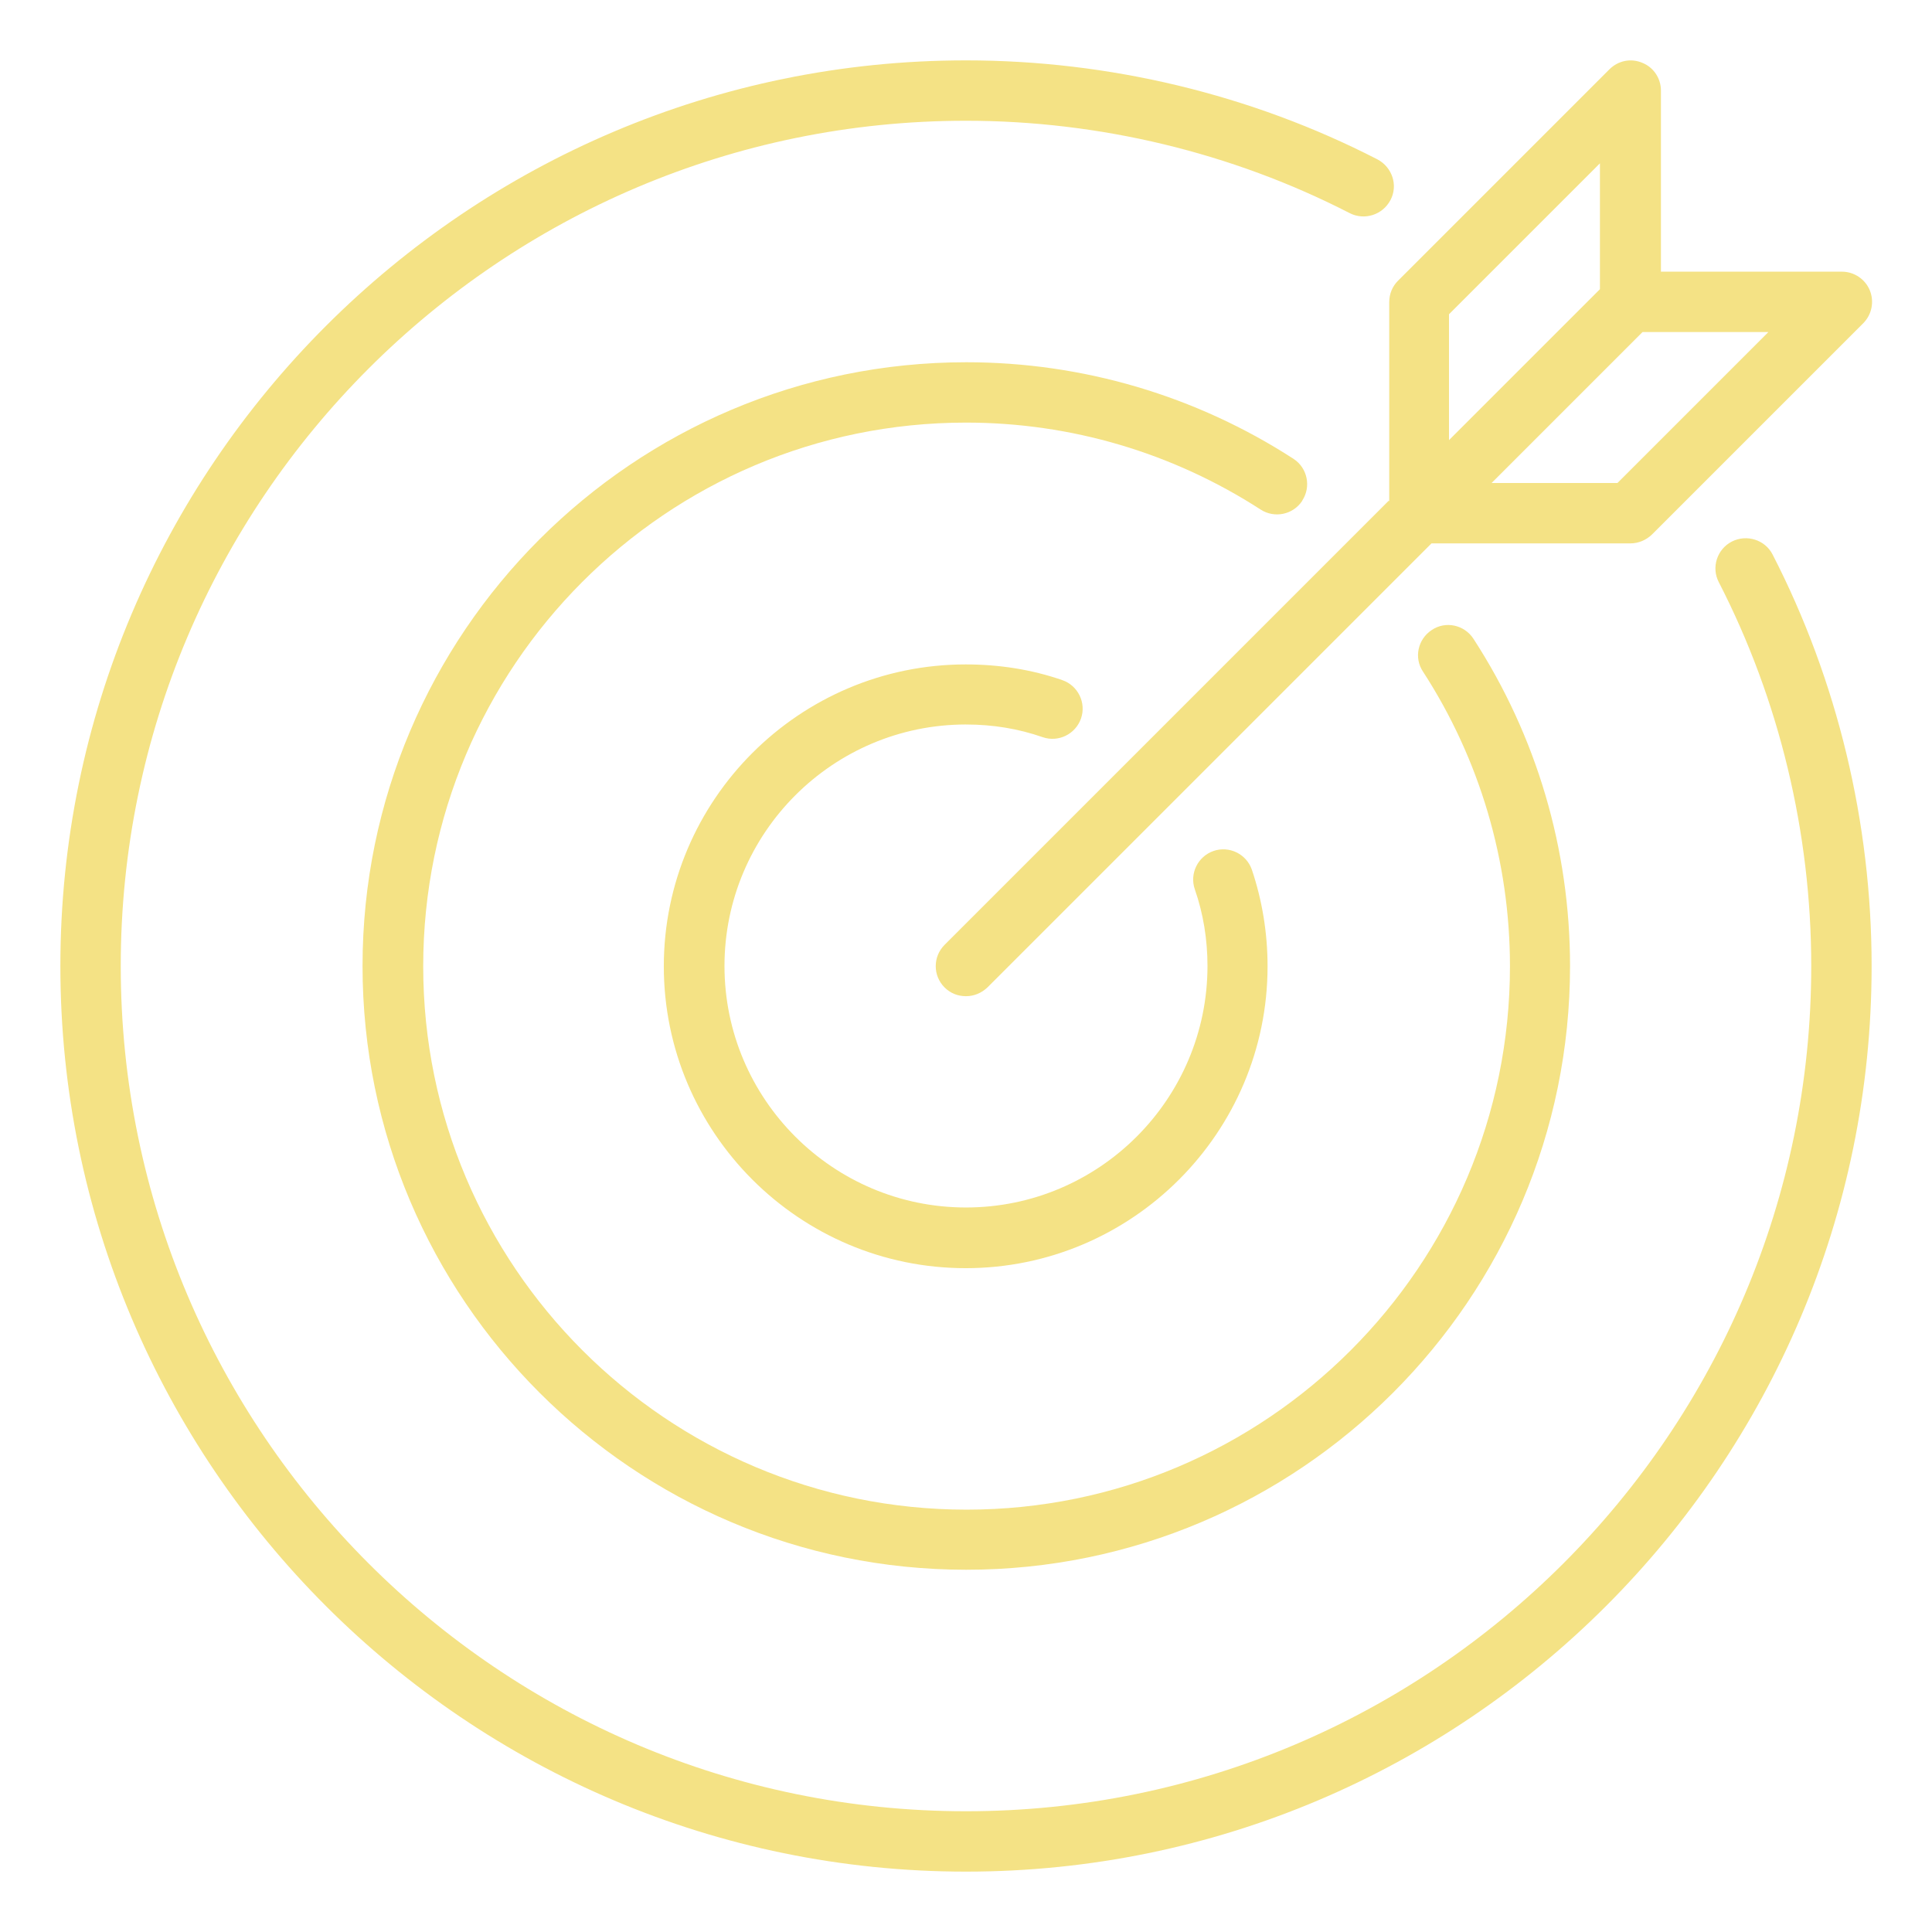 <?xml version="1.0" encoding="UTF-8"?>
<svg xmlns="http://www.w3.org/2000/svg" width="512pt" height="512pt" viewBox="0 0 512 512">
  <path d="m469.76 146.96c-2-3.922-6.879-5.441-10.801-3.441-3.918 2-5.519 6.879-3.441 10.801 16 31.121 24.48 66.32 24.48 101.68 0 123.52-100.48 224-224 224s-224-100.48-224-224 100.48-224 224-224c35.359 0 70.559 8.48 101.68 24.48 3.922 2 8.719 0.48 10.801-3.441 2.082-3.922 0.48-8.719-3.441-10.801-33.441-17.199-71.121-26.238-109.04-26.238-132.32 0-240 107.68-240 240s107.68 240 240 240 240-107.68 240-240c0-37.918-9.039-75.602-26.238-109.04z" fill="#f4e285"></path>
  <path d="m345.12 132.64c2.398-3.68 1.359-8.641-2.32-11.039-25.84-16.719-55.84-25.602-86.723-25.602-88.238 0-160 71.762-160 160s71.762 160 160 160 160-71.762 160-160c0-30.961-8.879-60.957-25.602-86.723-2.398-3.68-7.359-4.801-11.039-2.32-3.68 2.398-4.801 7.359-2.32 11.039 15.039 23.199 23.039 50.238 23.039 78.078 0 79.441-64.559 144-144 144s-144-64.559-144-144c0-79.441 64.398-144.08 143.84-144.08 27.84 0 54.801 8 78.078 23.039 3.68 2.398 8.641 1.359 11.039-2.32z" fill="#f4e285"></path>
  <path d="m256 192c7.121 0 13.922 1.121 20.32 3.359 4.16 1.441 8.719-0.801 10.16-4.961 1.441-4.16-0.801-8.719-4.961-10.16-8.078-2.801-16.719-4.16-25.602-4.16-44.082 0-80 35.918-80 80s35.918 80 80 80 80-35.918 80-80c0-8.879-1.441-17.52-4.16-25.602-1.441-4.16-6-6.398-10.16-4.961-4.16 1.441-6.398 6-4.961 10.16 2.238 6.398 3.359 13.281 3.359 20.32 0 35.281-28.719 64-64 64s-64-28.719-64-64 28.719-64 64-64z" fill="#f4e285"></path>
  <path d="m368 132.72-117.68 117.68c-3.121 3.121-3.121 8.16 0 11.281 1.602 1.602 3.602 2.32 5.68 2.32 2.082 0 4.078-0.801 5.68-2.32l117.68-117.68h52.719c2.16 0 4.16-0.879 5.68-2.32l56.004-56.004c2.32-2.32 2.961-5.762 1.762-8.719-1.199-2.961-4.16-4.961-7.359-4.961h-48v-48c0-3.199-1.922-6.16-4.961-7.359-3.039-1.281-6.398-0.559-8.719 1.762l-56.004 56.004c-1.52 1.52-2.32 3.519-2.32 5.68v52.719zm67.281-44.719h33.359l-40 40h-33.359zm-51.281-4.719 40-40v33.359l-40 40z" fill="#f4e285"></path>
</svg>
